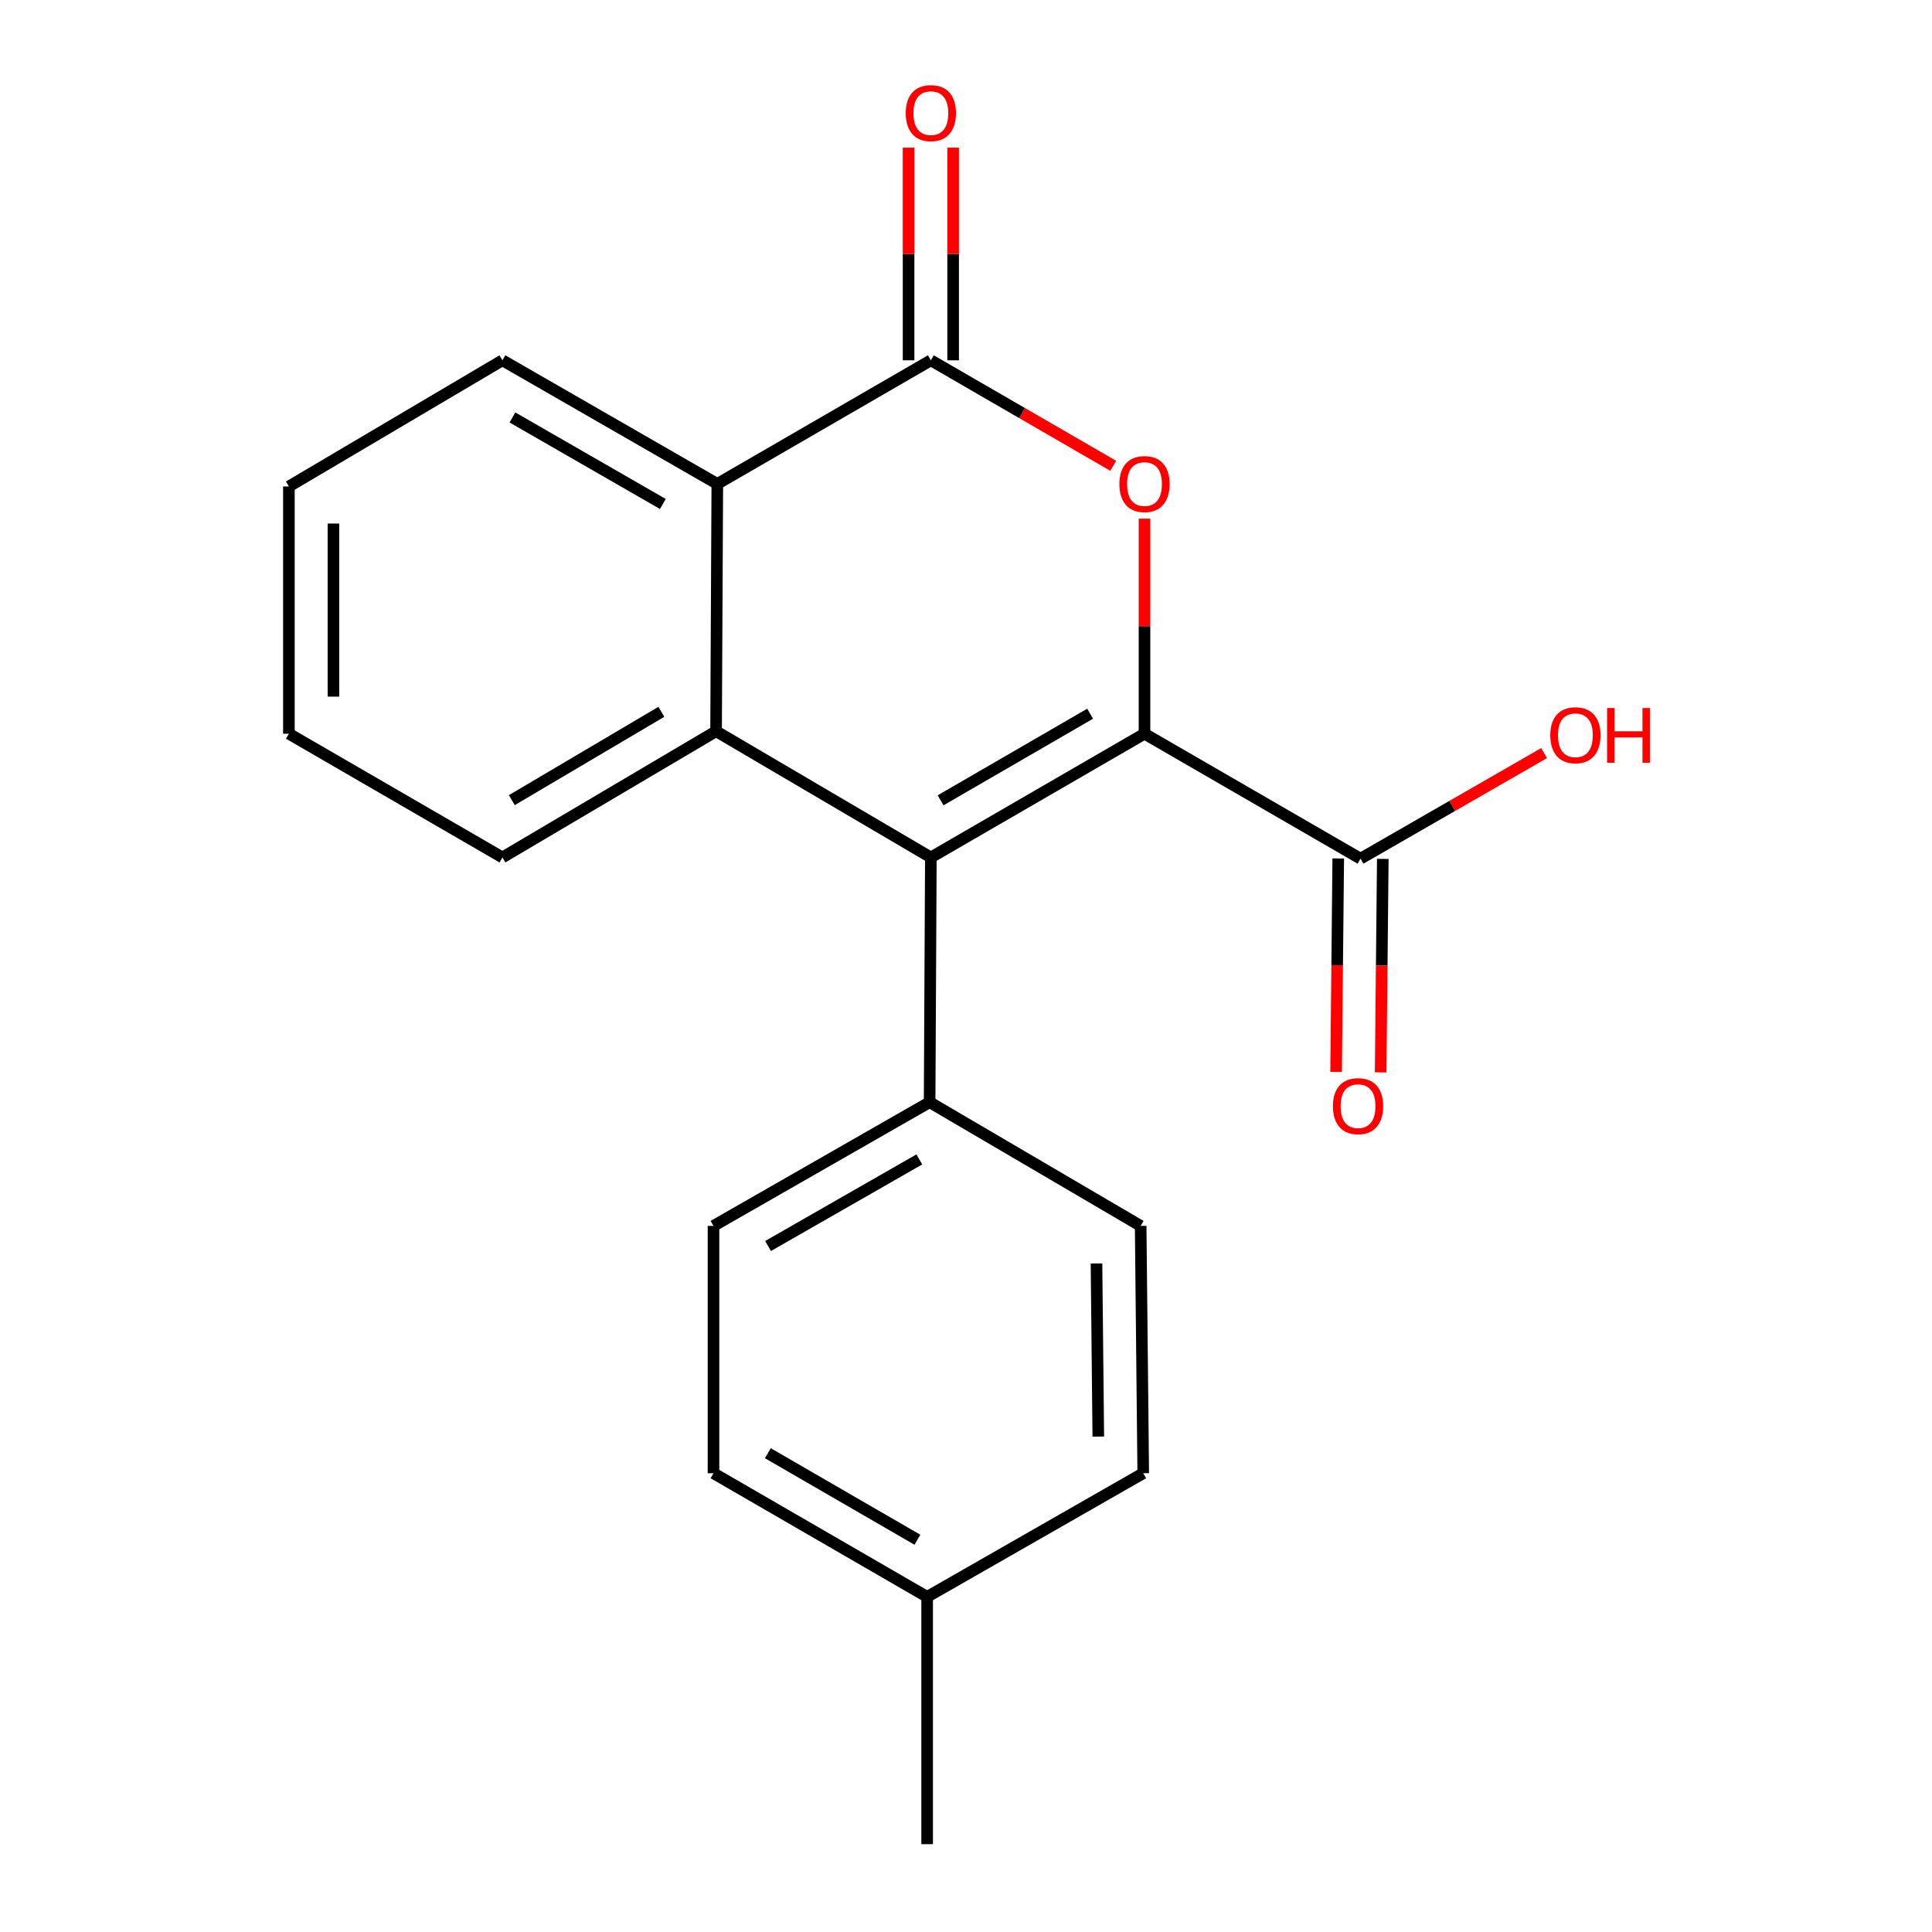 <?xml version='1.0' encoding='iso-8859-1'?>
<svg version='1.1' baseProfile='full'
              xmlns='http://www.w3.org/2000/svg'
                      xmlns:rdkit='http://www.rdkit.org/xml'
                      xmlns:xlink='http://www.w3.org/1999/xlink'
                  xml:space='preserve'
width='1000px' height='1000px' viewBox='0 0 1000 1000'>
<!-- END OF HEADER -->
<rect style='opacity:1.0;fill:#FFFFFF;stroke:none' width='1000' height='1000' x='0' y='0'> </rect>
<path class='bond-0' d='M 592.391,379.771 L 481.81,443.806' style='fill:none;fill-rule:evenodd;stroke:#000000;stroke-width:6px;stroke-linecap:butt;stroke-linejoin:miter;stroke-opacity:1' />
<path class='bond-0' d='M 564.247,369.419 L 486.841,414.243' style='fill:none;fill-rule:evenodd;stroke:#000000;stroke-width:6px;stroke-linecap:butt;stroke-linejoin:miter;stroke-opacity:1' />
<path class='bond-1' d='M 592.391,379.771 L 592.391,324.117' style='fill:none;fill-rule:evenodd;stroke:#000000;stroke-width:6px;stroke-linecap:butt;stroke-linejoin:miter;stroke-opacity:1' />
<path class='bond-1' d='M 592.391,324.117 L 592.391,268.464' style='fill:none;fill-rule:evenodd;stroke:#FF0000;stroke-width:6px;stroke-linecap:butt;stroke-linejoin:miter;stroke-opacity:1' />
<path class='bond-5' d='M 592.391,379.771 L 704.202,444.446' style='fill:none;fill-rule:evenodd;stroke:#000000;stroke-width:6px;stroke-linecap:butt;stroke-linejoin:miter;stroke-opacity:1' />
<path class='bond-3' d='M 481.81,443.806 L 370.64,378.49' style='fill:none;fill-rule:evenodd;stroke:#000000;stroke-width:6px;stroke-linecap:butt;stroke-linejoin:miter;stroke-opacity:1' />
<path class='bond-6' d='M 481.81,443.806 L 481.169,570.491' style='fill:none;fill-rule:evenodd;stroke:#000000;stroke-width:6px;stroke-linecap:butt;stroke-linejoin:miter;stroke-opacity:1' />
<path class='bond-2' d='M 576.197,241.102 L 529.004,213.795' style='fill:none;fill-rule:evenodd;stroke:#FF0000;stroke-width:6px;stroke-linecap:butt;stroke-linejoin:miter;stroke-opacity:1' />
<path class='bond-2' d='M 529.004,213.795 L 481.81,186.488' style='fill:none;fill-rule:evenodd;stroke:#000000;stroke-width:6px;stroke-linecap:butt;stroke-linejoin:miter;stroke-opacity:1' />
<path class='bond-4' d='M 481.81,186.488 L 371.28,250.472' style='fill:none;fill-rule:evenodd;stroke:#000000;stroke-width:6px;stroke-linecap:butt;stroke-linejoin:miter;stroke-opacity:1' />
<path class='bond-7' d='M 493.341,186.488 L 493.341,131.459' style='fill:none;fill-rule:evenodd;stroke:#000000;stroke-width:6px;stroke-linecap:butt;stroke-linejoin:miter;stroke-opacity:1' />
<path class='bond-7' d='M 493.341,131.459 L 493.341,76.43' style='fill:none;fill-rule:evenodd;stroke:#FF0000;stroke-width:6px;stroke-linecap:butt;stroke-linejoin:miter;stroke-opacity:1' />
<path class='bond-7' d='M 470.279,186.488 L 470.279,131.459' style='fill:none;fill-rule:evenodd;stroke:#000000;stroke-width:6px;stroke-linecap:butt;stroke-linejoin:miter;stroke-opacity:1' />
<path class='bond-7' d='M 470.279,131.459 L 470.279,76.43' style='fill:none;fill-rule:evenodd;stroke:#FF0000;stroke-width:6px;stroke-linecap:butt;stroke-linejoin:miter;stroke-opacity:1' />
<path class='bond-12' d='M 370.64,378.49 L 260.059,443.806' style='fill:none;fill-rule:evenodd;stroke:#000000;stroke-width:6px;stroke-linecap:butt;stroke-linejoin:miter;stroke-opacity:1' />
<path class='bond-12' d='M 342.324,368.43 L 264.918,414.152' style='fill:none;fill-rule:evenodd;stroke:#000000;stroke-width:6px;stroke-linecap:butt;stroke-linejoin:miter;stroke-opacity:1' />
<path class='bond-20' d='M 370.64,378.49 L 371.28,250.472' style='fill:none;fill-rule:evenodd;stroke:#000000;stroke-width:6px;stroke-linecap:butt;stroke-linejoin:miter;stroke-opacity:1' />
<path class='bond-16' d='M 371.28,250.472 L 260.059,186.488' style='fill:none;fill-rule:evenodd;stroke:#000000;stroke-width:6px;stroke-linecap:butt;stroke-linejoin:miter;stroke-opacity:1' />
<path class='bond-16' d='M 343.097,260.864 L 265.242,216.076' style='fill:none;fill-rule:evenodd;stroke:#000000;stroke-width:6px;stroke-linecap:butt;stroke-linejoin:miter;stroke-opacity:1' />
<path class='bond-8' d='M 692.671,444.331 L 692.119,499.58' style='fill:none;fill-rule:evenodd;stroke:#000000;stroke-width:6px;stroke-linecap:butt;stroke-linejoin:miter;stroke-opacity:1' />
<path class='bond-8' d='M 692.119,499.58 L 691.566,554.828' style='fill:none;fill-rule:evenodd;stroke:#FF0000;stroke-width:6px;stroke-linecap:butt;stroke-linejoin:miter;stroke-opacity:1' />
<path class='bond-8' d='M 715.732,444.562 L 715.179,499.81' style='fill:none;fill-rule:evenodd;stroke:#000000;stroke-width:6px;stroke-linecap:butt;stroke-linejoin:miter;stroke-opacity:1' />
<path class='bond-8' d='M 715.179,499.81 L 714.626,555.059' style='fill:none;fill-rule:evenodd;stroke:#FF0000;stroke-width:6px;stroke-linecap:butt;stroke-linejoin:miter;stroke-opacity:1' />
<path class='bond-11' d='M 704.202,444.446 L 751.709,417.122' style='fill:none;fill-rule:evenodd;stroke:#000000;stroke-width:6px;stroke-linecap:butt;stroke-linejoin:miter;stroke-opacity:1' />
<path class='bond-11' d='M 751.709,417.122 L 799.216,389.798' style='fill:none;fill-rule:evenodd;stroke:#FF0000;stroke-width:6px;stroke-linecap:butt;stroke-linejoin:miter;stroke-opacity:1' />
<path class='bond-9' d='M 481.169,570.491 L 369.307,634.526' style='fill:none;fill-rule:evenodd;stroke:#000000;stroke-width:6px;stroke-linecap:butt;stroke-linejoin:miter;stroke-opacity:1' />
<path class='bond-9' d='M 475.847,600.111 L 397.544,644.935' style='fill:none;fill-rule:evenodd;stroke:#000000;stroke-width:6px;stroke-linecap:butt;stroke-linejoin:miter;stroke-opacity:1' />
<path class='bond-10' d='M 481.169,570.491 L 590.405,634.526' style='fill:none;fill-rule:evenodd;stroke:#000000;stroke-width:6px;stroke-linecap:butt;stroke-linejoin:miter;stroke-opacity:1' />
<path class='bond-14' d='M 369.307,634.526 L 369.307,762.544' style='fill:none;fill-rule:evenodd;stroke:#000000;stroke-width:6px;stroke-linecap:butt;stroke-linejoin:miter;stroke-opacity:1' />
<path class='bond-13' d='M 590.405,634.526 L 591.738,762.544' style='fill:none;fill-rule:evenodd;stroke:#000000;stroke-width:6px;stroke-linecap:butt;stroke-linejoin:miter;stroke-opacity:1' />
<path class='bond-13' d='M 567.544,653.969 L 568.477,743.581' style='fill:none;fill-rule:evenodd;stroke:#000000;stroke-width:6px;stroke-linecap:butt;stroke-linejoin:miter;stroke-opacity:1' />
<path class='bond-18' d='M 260.059,443.806 L 149.529,379.771' style='fill:none;fill-rule:evenodd;stroke:#000000;stroke-width:6px;stroke-linecap:butt;stroke-linejoin:miter;stroke-opacity:1' />
<path class='bond-15' d='M 591.738,762.544 L 479.888,826.527' style='fill:none;fill-rule:evenodd;stroke:#000000;stroke-width:6px;stroke-linecap:butt;stroke-linejoin:miter;stroke-opacity:1' />
<path class='bond-22' d='M 369.307,762.544 L 479.888,826.527' style='fill:none;fill-rule:evenodd;stroke:#000000;stroke-width:6px;stroke-linecap:butt;stroke-linejoin:miter;stroke-opacity:1' />
<path class='bond-22' d='M 397.444,752.18 L 474.851,796.969' style='fill:none;fill-rule:evenodd;stroke:#000000;stroke-width:6px;stroke-linecap:butt;stroke-linejoin:miter;stroke-opacity:1' />
<path class='bond-17' d='M 479.888,826.527 L 479.888,954.545' style='fill:none;fill-rule:evenodd;stroke:#000000;stroke-width:6px;stroke-linecap:butt;stroke-linejoin:miter;stroke-opacity:1' />
<path class='bond-19' d='M 260.059,186.488 L 149.529,251.791' style='fill:none;fill-rule:evenodd;stroke:#000000;stroke-width:6px;stroke-linecap:butt;stroke-linejoin:miter;stroke-opacity:1' />
<path class='bond-21' d='M 149.529,379.771 L 149.529,251.791' style='fill:none;fill-rule:evenodd;stroke:#000000;stroke-width:6px;stroke-linecap:butt;stroke-linejoin:miter;stroke-opacity:1' />
<path class='bond-21' d='M 172.591,360.574 L 172.591,270.988' style='fill:none;fill-rule:evenodd;stroke:#000000;stroke-width:6px;stroke-linecap:butt;stroke-linejoin:miter;stroke-opacity:1' />
<path  class='atom-2' d='M 579.391 250.552
Q 579.391 243.752, 582.751 239.952
Q 586.111 236.152, 592.391 236.152
Q 598.671 236.152, 602.031 239.952
Q 605.391 243.752, 605.391 250.552
Q 605.391 257.432, 601.991 261.352
Q 598.591 265.232, 592.391 265.232
Q 586.151 265.232, 582.751 261.352
Q 579.391 257.472, 579.391 250.552
M 592.391 262.032
Q 596.711 262.032, 599.031 259.152
Q 601.391 256.232, 601.391 250.552
Q 601.391 244.992, 599.031 242.192
Q 596.711 239.352, 592.391 239.352
Q 588.071 239.352, 585.711 242.152
Q 583.391 244.952, 583.391 250.552
Q 583.391 256.272, 585.711 259.152
Q 588.071 262.032, 592.391 262.032
' fill='#FF0000'/>
<path  class='atom-8' d='M 468.81 58.55
Q 468.81 51.75, 472.17 47.95
Q 475.53 44.15, 481.81 44.15
Q 488.09 44.15, 491.45 47.95
Q 494.81 51.75, 494.81 58.55
Q 494.81 65.43, 491.41 69.35
Q 488.01 73.23, 481.81 73.23
Q 475.57 73.23, 472.17 69.35
Q 468.81 65.47, 468.81 58.55
M 481.81 70.03
Q 486.13 70.03, 488.45 67.15
Q 490.81 64.23, 490.81 58.55
Q 490.81 52.99, 488.45 50.19
Q 486.13 47.35, 481.81 47.35
Q 477.49 47.35, 475.13 50.15
Q 472.81 52.95, 472.81 58.55
Q 472.81 64.27, 475.13 67.15
Q 477.49 70.03, 481.81 70.03
' fill='#FF0000'/>
<path  class='atom-9' d='M 689.921 572.544
Q 689.921 565.744, 693.281 561.944
Q 696.641 558.144, 702.921 558.144
Q 709.201 558.144, 712.561 561.944
Q 715.921 565.744, 715.921 572.544
Q 715.921 579.424, 712.521 583.344
Q 709.121 587.224, 702.921 587.224
Q 696.681 587.224, 693.281 583.344
Q 689.921 579.464, 689.921 572.544
M 702.921 584.024
Q 707.241 584.024, 709.561 581.144
Q 711.921 578.224, 711.921 572.544
Q 711.921 566.984, 709.561 564.184
Q 707.241 561.344, 702.921 561.344
Q 698.601 561.344, 696.241 564.144
Q 693.921 566.944, 693.921 572.544
Q 693.921 578.264, 696.241 581.144
Q 698.601 584.024, 702.921 584.024
' fill='#FF0000'/>
<path  class='atom-12' d='M 802.423 380.556
Q 802.423 373.756, 805.783 369.956
Q 809.143 366.156, 815.423 366.156
Q 821.703 366.156, 825.063 369.956
Q 828.423 373.756, 828.423 380.556
Q 828.423 387.436, 825.023 391.356
Q 821.623 395.236, 815.423 395.236
Q 809.183 395.236, 805.783 391.356
Q 802.423 387.476, 802.423 380.556
M 815.423 392.036
Q 819.743 392.036, 822.063 389.156
Q 824.423 386.236, 824.423 380.556
Q 824.423 374.996, 822.063 372.196
Q 819.743 369.356, 815.423 369.356
Q 811.103 369.356, 808.743 372.156
Q 806.423 374.956, 806.423 380.556
Q 806.423 386.276, 808.743 389.156
Q 811.103 392.036, 815.423 392.036
' fill='#FF0000'/>
<path  class='atom-12' d='M 831.823 366.476
L 835.663 366.476
L 835.663 378.516
L 850.143 378.516
L 850.143 366.476
L 853.983 366.476
L 853.983 394.796
L 850.143 394.796
L 850.143 381.716
L 835.663 381.716
L 835.663 394.796
L 831.823 394.796
L 831.823 366.476
' fill='#FF0000'/>
</svg>
